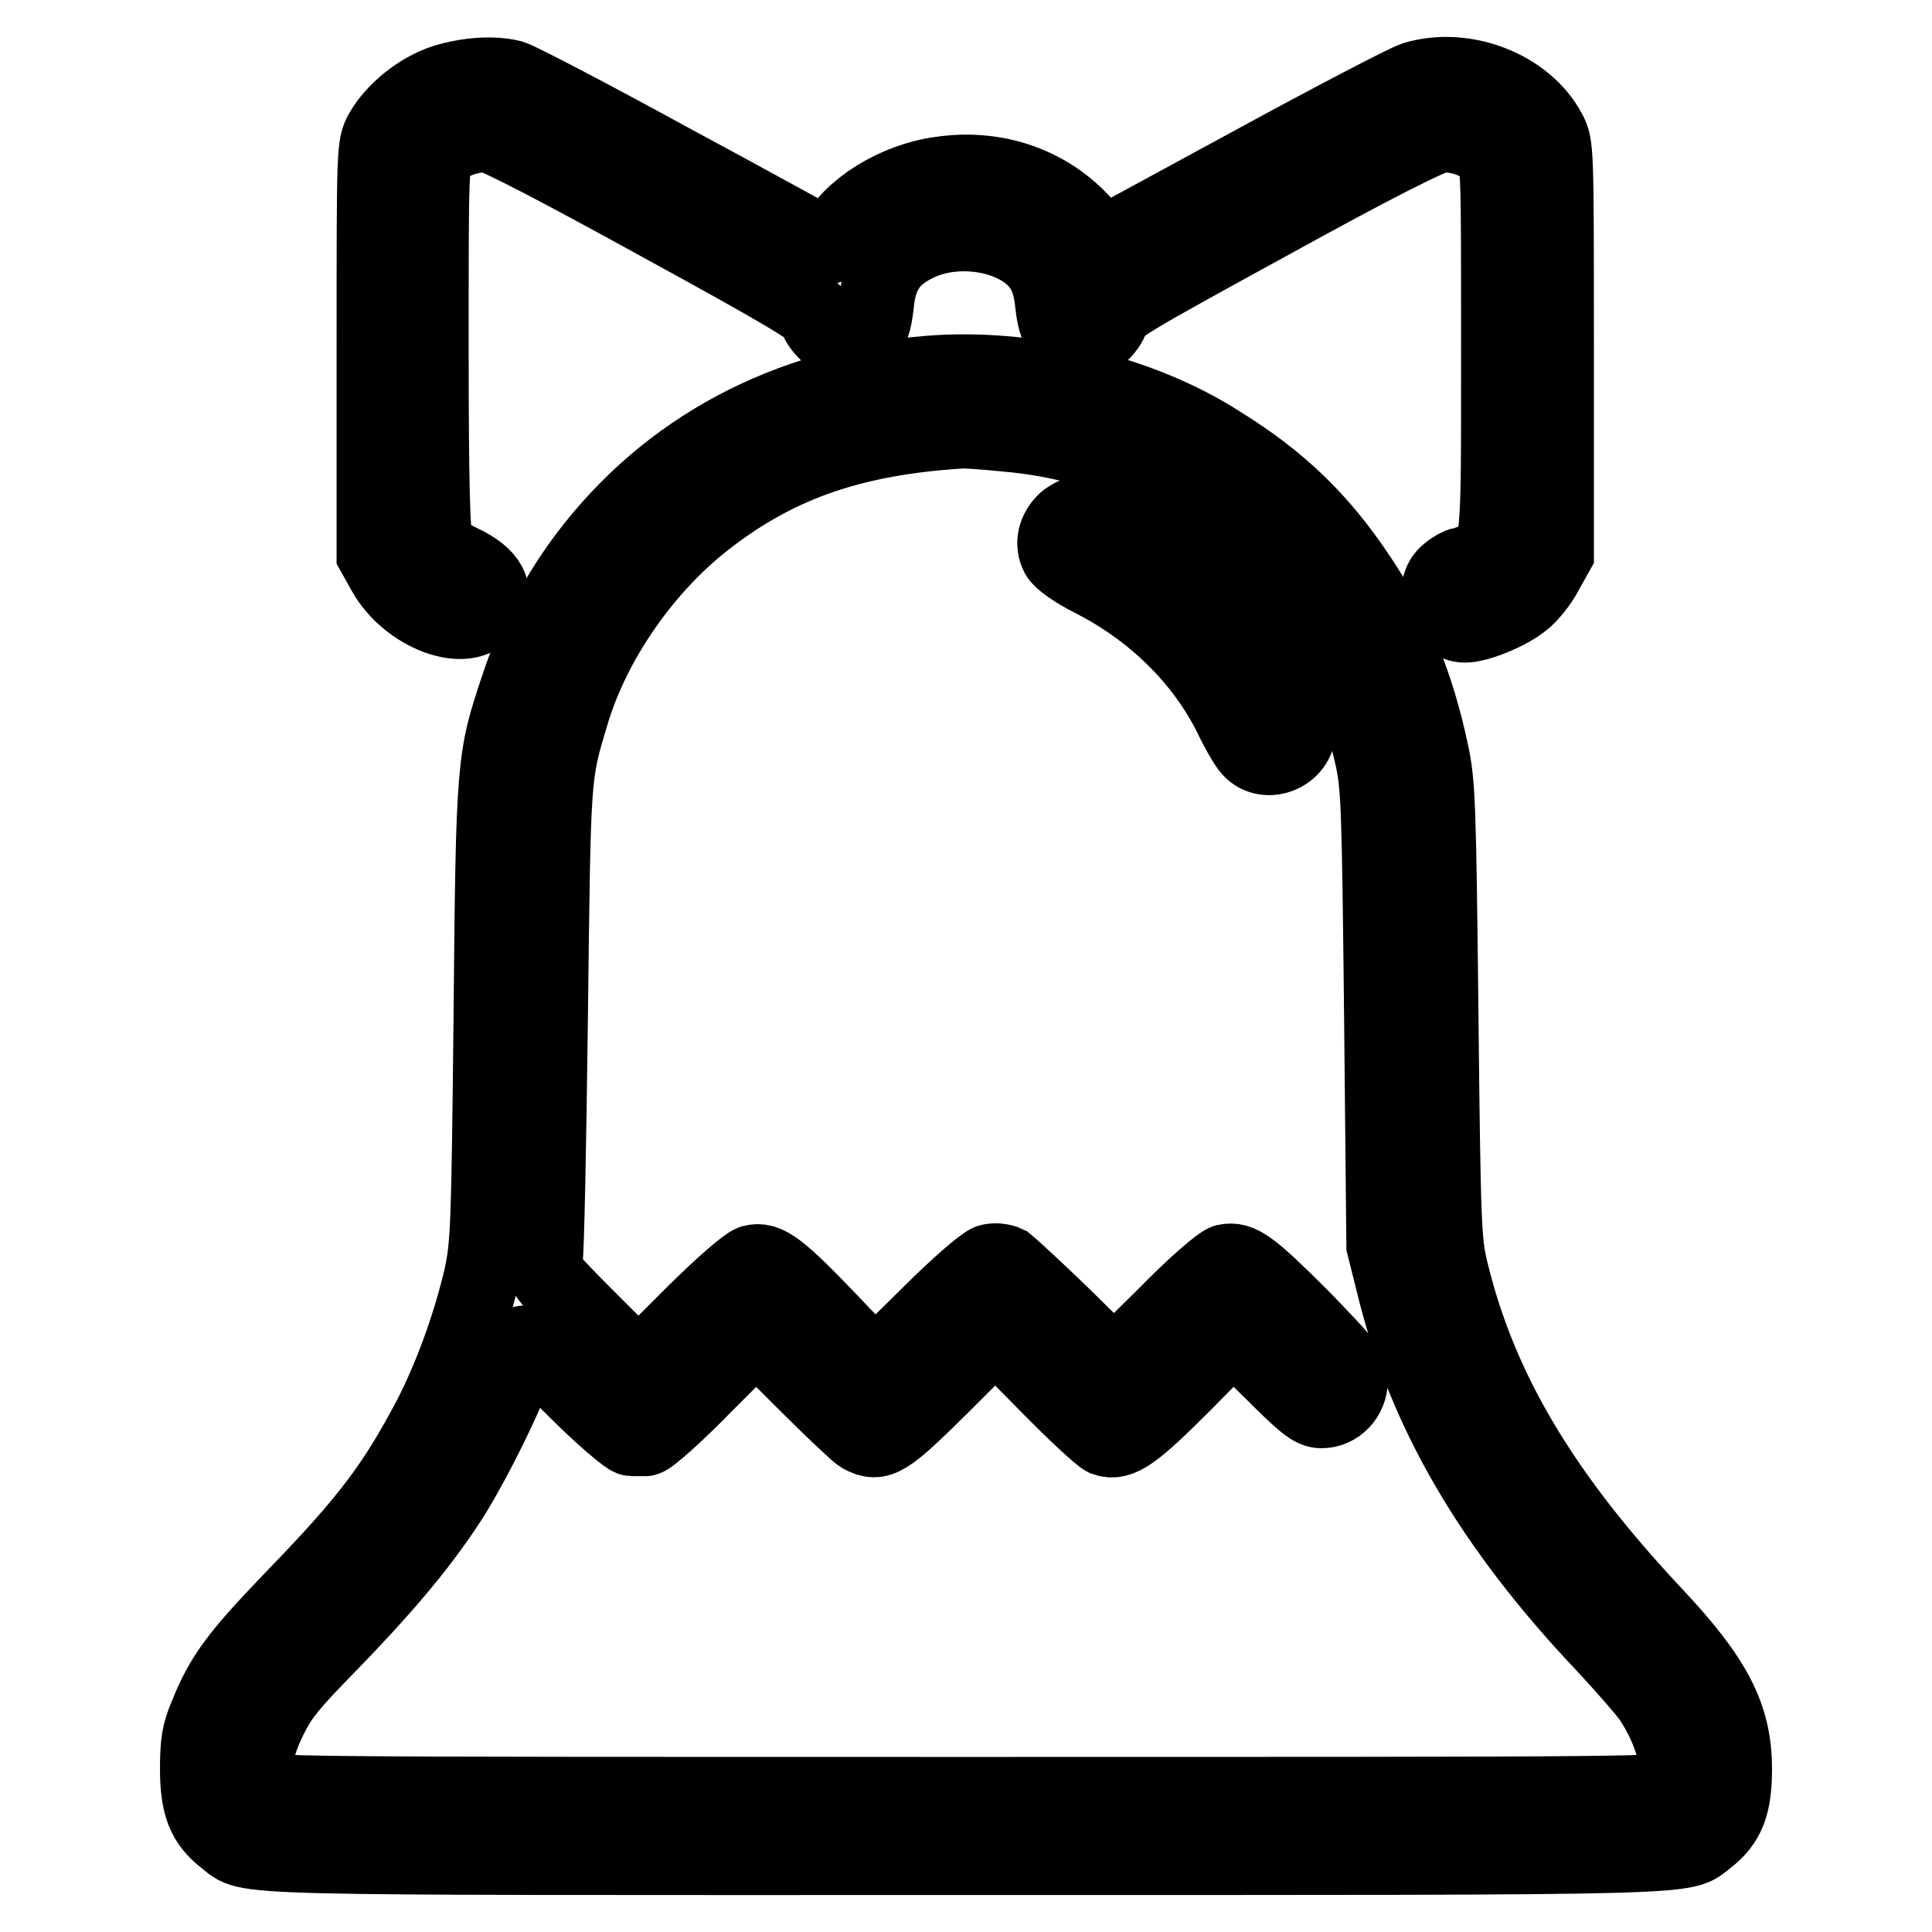 <?xml version="1.0" encoding="utf-8"?>
<!-- Svg Vector Icons : http://www.onlinewebfonts.com/icon -->
<!DOCTYPE svg PUBLIC "-//W3C//DTD SVG 1.1//EN" "http://www.w3.org/Graphics/SVG/1.1/DTD/svg11.dtd">
<svg version="1.1" xmlns="http://www.w3.org/2000/svg" xmlns:xlink="http://www.w3.org/1999/xlink" x="0px" y="0px" viewBox="0 0 256 256" enable-background="new 0 0 256 256" xml:space="preserve">
<g><g><g><path stroke-width="10" fill-opacity="0" stroke="#000000"  d="M58.8,10.9c-3.3,1.1-6.6,3.8-8.2,6.6c-1,1.9-1,1.9-1,28.9v27l1.4,2.5c3.1,5.5,10.9,8.4,13.3,4.9c1.7-2.4,0.6-4.5-3.2-6.3c-1.9-0.9-3.1-1.8-3.4-2.5c-0.4-0.9-0.6-8.1-0.6-25.8c0-23.9,0-24.6,0.9-25.8c1.2-1.6,4.6-2.8,6.8-2.5c1.1,0.1,9.9,4.7,22.6,11.7c16.1,8.8,20.8,11.6,20.8,12.3c0,1.2,2.5,3.6,3.9,3.6c0.6,0,1.7-0.5,2.4-1.1c1.1-0.9,1.3-1.6,1.6-4.1c0.4-4.1,1.9-6.3,5.4-8c5.5-2.7,13.6-1.2,16.5,3.1c0.8,1.2,1.3,2.7,1.5,4.8c0.3,2.6,0.6,3.3,1.6,4.1c0.7,0.6,1.8,1.1,2.3,1.1c1.5,0,3.4-1.7,3.9-3.3c0.3-1.3,2-2.3,21-12.7c13.6-7.5,21.3-11.4,22.5-11.5c2.3-0.3,5.6,0.9,6.9,2.5c0.9,1.2,0.9,1.8,0.9,25.8c0,27.2,0.1,26.6-3,28c-0.9,0.4-1.8,0.7-2,0.7c-0.2,0-1,0.4-1.7,1c-2.5,1.9-0.9,6.9,2.2,6.9c1.8,0,5.9-1.7,7.7-3.2c0.9-0.7,2.3-2.4,3-3.8l1.4-2.5v-27c0-26.9,0-27-1-28.9c-3.1-5.8-11.2-8.9-17.8-6.9c-1.2,0.4-11,5.5-21.8,11.4l-19.7,10.7l-1.2-1.6c-4.6-6.1-12.1-9.1-20.1-7.9c-5.9,0.8-11.8,4.5-13.9,8.5c-0.6,1.2-0.8,1.2-1.7,0.7c-0.6-0.3-9.6-5.3-20.2-11c-10.6-5.8-20-10.7-21-11C65.4,9.7,62,9.9,58.8,10.9z"/><path stroke-width="10" fill-opacity="0" stroke="#000000"  d="M122.9,49.5c-18.7,1.6-34.4,10-45.1,24.1c-4,5.3-7.1,11.2-9.2,17.6c-3.1,9.3-3.2,9.9-3.5,43.3c-0.3,28.6-0.4,30.4-1.3,34.7c-1.5,6.4-4,13.3-6.8,18.7c-4.7,8.9-8.2,13.6-18.2,23.9c-7.2,7.5-9.3,10.2-11.4,15.5c-1,2.3-1.2,3.7-1.2,7.1c0,4.8,0.9,7.1,3.6,9.2c3.5,2.7-2,2.5,98.2,2.5c100.3,0,94.7,0.1,98.2-2.5c2.7-2.1,3.6-4.4,3.6-9.2c0-7-2.6-12-10.7-20.6c-14.8-15.8-23.1-29.7-26.9-45.5c-0.9-3.7-1-5.8-1.3-34.1c-0.3-27.8-0.4-30.5-1.3-34.6c-1.9-8.9-4.8-16-9.5-23c-5.1-7.7-10.5-12.9-18.4-17.8C151,51.9,135.9,48.4,122.9,49.5z M133.3,57.5c7,0.6,13,2.3,18.8,5c6.3,3,9.8,5.4,14.6,10.1c7.9,7.7,12.6,16.3,15.2,27.9c0.8,3.8,0.9,6.4,1.2,34.3l0.3,30.2l1.2,4.8c4.1,17.1,13,32.4,28.1,48.3c2.6,2.8,5.3,5.9,6,6.9c3,4.4,4.4,9.9,2.9,11.9c-0.6,0.9-2.1,0.9-93.6,0.9c-92.4,0-93,0-93.7-0.9c-1.1-1.5-0.6-5.2,1.4-9.2c1.4-2.9,2.8-4.6,7.9-9.8c6.9-7.1,11.7-12.7,15.6-18.6c2.9-4.3,8-14.5,9.2-18.4c0.5-1.4,0.9-2.7,1-2.9c0.1-0.2,3.2,2.5,6.8,6.1c3.6,3.6,7,6.5,7.5,6.5c0.5,0,1.3,0,1.8,0c0.5,0,4.1-3.2,7.8-7l6.9-6.9l6.5,6.5c3.5,3.5,6.9,6.7,7.4,7c2.4,1.3,3.3,0.7,10.7-6.6l7.1-7.1l6.7,6.8c3.7,3.8,7.2,7,7.8,7.3c2,0.7,3.8-0.6,10.6-7.4l6.4-6.5l5.2,5.1c4.2,4.2,5.3,5.1,6.5,5.1c2.1,0,3.8-1.8,3.8-4c0-1.6-0.5-2.2-6.3-8.2c-6.9-6.9-8.3-7.9-10.2-7.5c-0.7,0.2-4.1,3.1-8,7.1l-6.8,6.7l-6.6-6.5c-3.6-3.5-7.1-6.7-7.6-7.1c-0.6-0.3-1.7-0.4-2.3-0.2c-0.7,0.2-4.1,3.1-8.2,7.2l-7,6.9l-5.9-6.2c-6.7-7-8.4-8.3-10.3-7.8c-0.7,0.2-3.9,2.9-8.2,7.2l-6.9,6.9l-6.4-6.4c-6.2-6.2-6.4-6.5-6-7.9c0.2-0.9,0.5-15.4,0.7-32.2c0.4-32.7,0.3-32,2.8-40.3c2.9-9.8,10-19.9,18.4-26.2c9.2-7,19-10.4,33-11.3C127.6,57,130.3,57.2,133.3,57.5z"/><path stroke-width="10" fill-opacity="0" stroke="#000000"  d="M141.2,69c-1.4,1.3-1.8,3.1-1,4.6c0.4,0.7,2.2,2,4.6,3.2c8.2,4.2,14.6,10.6,18.3,18c0.9,1.9,2.1,4,2.6,4.5c2.1,2.3,6.3,0.6,6.3-2.6c0-3.5-5.5-12.5-10.8-17.8C156,73.6,146.9,68,143.5,68C142.8,68,141.8,68.5,141.2,69z"/></g></g></g>
</svg>